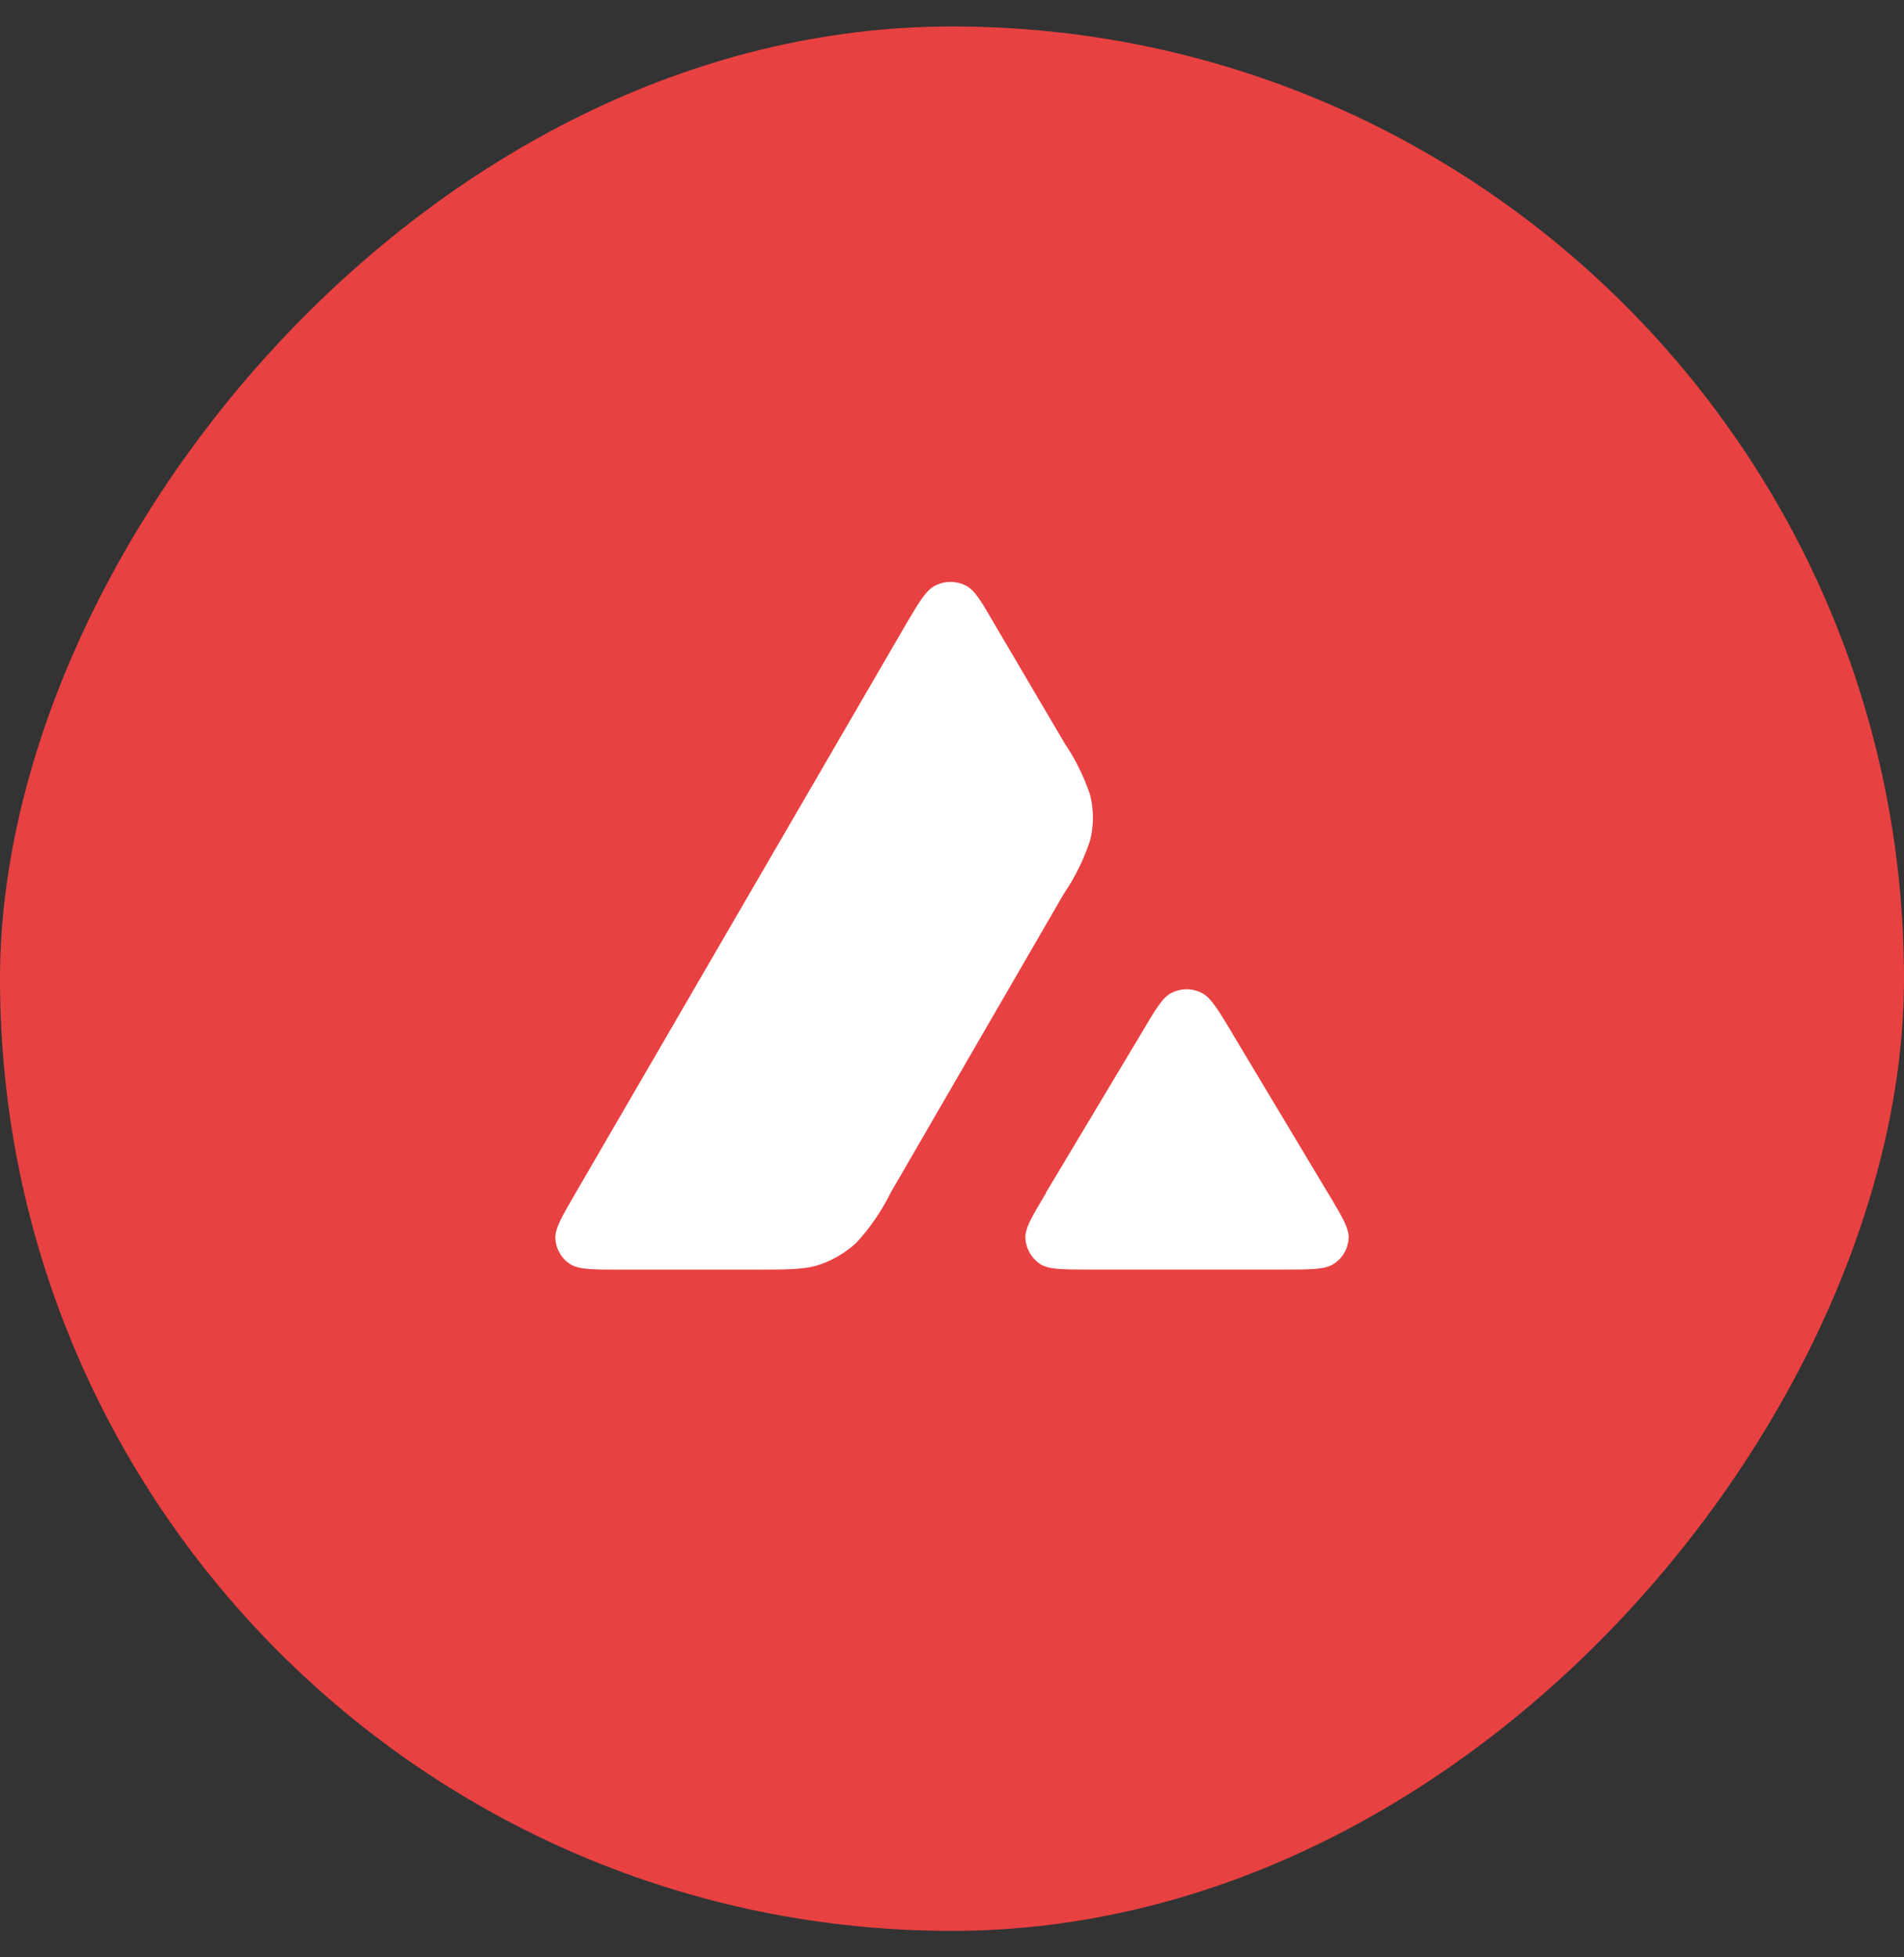 <svg width="36" height="37" viewBox="0 0 36 37" fill="none" xmlns="http://www.w3.org/2000/svg">
<rect x="0" y="0" width="36" height="37" fill="#333333" stroke="none"/>
<rect width="36" height="36" rx="18" transform="matrix(-1 0 0 1 36 0.5)" fill="#E84142"/>
<path d="M14.262 24H11.743C11.212 24 10.95 24 10.791 23.902C10.706 23.851 10.635 23.778 10.585 23.691C10.534 23.606 10.506 23.51 10.501 23.41C10.491 23.224 10.621 23.002 10.884 22.55L17.109 11.836C17.376 11.38 17.512 11.153 17.682 11.07C17.772 11.024 17.871 11 17.972 11C18.073 11 18.172 11.024 18.262 11.07C18.431 11.153 18.562 11.38 18.825 11.835L20.11 14.017L20.114 14.027C20.325 14.336 20.493 14.672 20.611 15.024C20.682 15.303 20.682 15.605 20.611 15.888C20.492 16.247 20.325 16.586 20.114 16.896L16.842 22.543L16.833 22.561C16.664 22.9 16.449 23.212 16.195 23.489C15.973 23.694 15.709 23.845 15.422 23.93C15.156 23.999 14.859 24 14.262 24ZM20.635 23.999H24.244C24.784 23.999 25.05 23.999 25.21 23.896C25.295 23.845 25.365 23.773 25.415 23.686C25.465 23.601 25.494 23.505 25.499 23.405C25.509 23.224 25.383 23.01 25.13 22.587L25.102 22.542L23.293 19.524L23.273 19.487C23.02 19.068 22.889 18.855 22.725 18.771C22.636 18.725 22.537 18.701 22.437 18.701C22.337 18.701 22.238 18.725 22.148 18.771C21.98 18.855 21.849 19.078 21.586 19.523L19.776 22.546V22.555C19.509 23 19.378 23.224 19.387 23.405C19.393 23.505 19.422 23.602 19.473 23.688C19.523 23.774 19.593 23.847 19.678 23.901C19.833 23.998 20.1 23.999 20.635 23.999Z" fill="white"/>
</svg>
